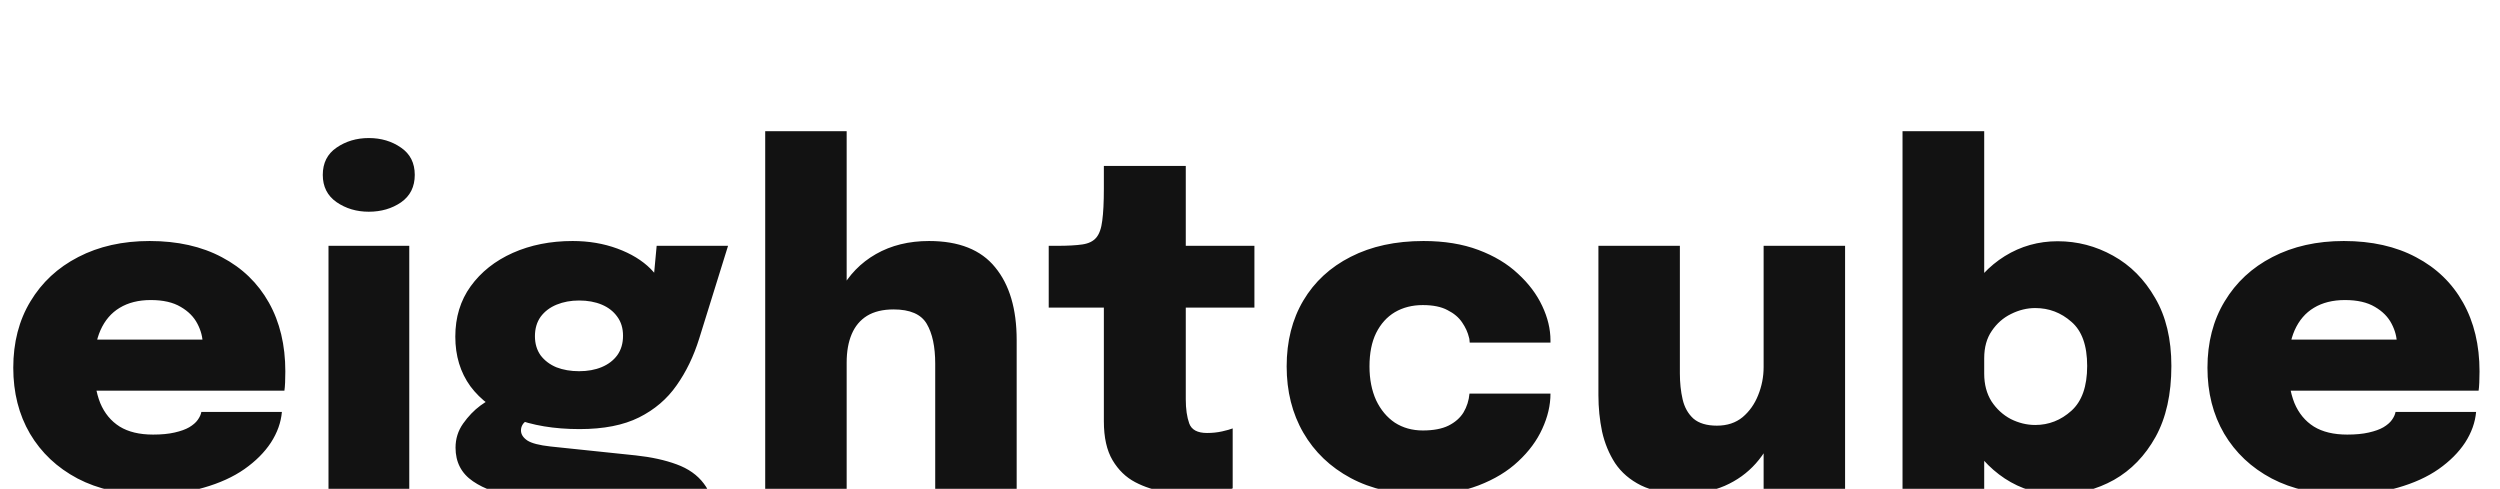 <svg width="1028" height="201" viewBox="0 0 1028 201" fill="none" xmlns="http://www.w3.org/2000/svg">
<g clip-path="url(#clip0_1271_896)">
<path d="M23.616 160.637V139.655H86.184L83.361 144.548C83.361 144.046 83.361 143.544 83.361 143.042C83.361 142.478 83.361 141.976 83.361 141.537C83.361 138.714 82.64 135.923 81.197 133.163C79.754 130.341 77.465 128.02 74.329 126.201C71.192 124.319 67.084 123.378 62.003 123.378C56.985 123.378 52.72 124.445 49.208 126.577C45.758 128.647 43.123 131.721 41.304 135.798C39.548 139.812 38.67 144.673 38.67 150.381C38.67 156.34 39.517 161.452 41.21 165.717C42.966 169.92 45.632 173.15 49.208 175.408C52.783 177.604 57.362 178.701 62.944 178.701C66.394 178.701 69.342 178.419 71.788 177.855C74.297 177.29 76.305 176.569 77.81 175.691C79.378 174.75 80.538 173.746 81.291 172.68C82.107 171.551 82.608 170.453 82.797 169.387H115.915C115.539 173.715 114.033 177.917 111.399 181.994C108.765 186.009 105.127 189.647 100.485 192.909C95.906 196.107 90.323 198.648 83.737 200.53C77.214 202.411 69.813 203.352 61.533 203.352C50.18 203.352 40.301 201.157 31.895 196.766C23.49 192.313 16.967 186.166 12.325 178.325C7.747 170.484 5.457 161.452 5.457 151.228C5.457 140.816 7.809 131.721 12.514 123.943C17.218 116.102 23.773 110.018 32.178 105.69C40.646 101.299 50.431 99.104 61.533 99.104C73.011 99.104 82.922 101.33 91.264 105.784C99.607 110.175 106.036 116.384 110.552 124.413C115.068 132.442 117.327 141.882 117.327 152.733C117.327 154.427 117.295 155.964 117.232 157.344C117.17 158.724 117.076 159.821 116.95 160.637H23.616ZM135.08 201V101.08H168.292V201H135.08ZM151.639 87.061C146.621 87.061 142.199 85.743 138.373 83.109C134.609 80.475 132.727 76.742 132.727 71.913C132.727 67.02 134.609 63.288 138.373 60.716C142.199 58.082 146.621 56.765 151.639 56.765C156.72 56.765 161.142 58.082 164.905 60.716C168.669 63.288 170.55 67.02 170.55 71.913C170.55 76.805 168.669 80.569 164.905 83.203C161.142 85.775 156.72 87.061 151.639 87.061ZM261.458 187.263C267.855 187.953 273.438 189.176 278.205 190.933C283.035 192.689 286.767 195.323 289.401 198.836C292.099 202.286 293.447 206.959 293.447 212.855C293.447 219.629 291.22 225.369 286.767 230.073C282.313 234.777 275.884 238.321 267.479 240.705C259.137 243.151 249.101 244.374 237.371 244.374C219.808 244.374 206.103 241.865 196.255 236.847C186.47 231.829 181.578 225.149 181.578 216.807C181.578 214.611 181.829 212.573 182.33 210.691C182.895 208.872 183.585 207.304 184.4 205.987L214.602 210.315C214.351 210.628 214.069 211.161 213.755 211.914C213.504 212.73 213.379 213.733 213.379 214.925C213.379 217.685 215.763 219.786 220.53 221.229C225.297 222.734 231.161 223.487 238.124 223.487C243.016 223.487 247.25 223.142 250.826 222.452C254.464 221.762 257.286 220.758 259.294 219.441C261.301 218.124 262.304 216.618 262.304 214.925C262.304 212.541 261.05 210.91 258.541 210.032C256.095 209.154 253.303 208.558 250.167 208.245L212.344 204.011C205.193 203.195 199.235 201.157 194.468 197.895C189.7 194.633 187.317 190.023 187.317 184.064C187.317 180.426 188.352 177.133 190.422 174.185C192.554 171.174 194.938 168.697 197.572 166.752C200.27 164.808 202.496 163.585 204.253 163.083L219.871 171.174C218.805 171.363 217.582 172.021 216.202 173.15C214.884 174.217 214.226 175.502 214.226 177.008C214.226 178.576 215.104 179.956 216.86 181.148C218.617 182.277 221.784 183.092 226.363 183.594L261.458 187.263ZM270.019 101.08H299.375L287.52 139.185C285.262 146.461 282.157 152.89 278.205 158.473C274.316 164.055 269.173 168.446 262.775 171.645C256.377 174.844 248.223 176.443 238.312 176.443C227.9 176.443 218.867 174.938 211.215 171.927C203.563 168.854 197.635 164.494 193.433 158.849C189.293 153.141 187.223 146.335 187.223 138.432C187.223 130.466 189.324 123.566 193.527 117.733C197.792 111.837 203.563 107.258 210.839 103.996C218.177 100.735 226.394 99.104 235.489 99.104C242.076 99.104 248.191 100.139 253.836 102.209C259.482 104.279 264.061 107.07 267.573 110.582C271.086 114.095 272.873 118.078 272.936 122.531L267.855 124.319L270.019 101.08ZM238.124 152.639C241.637 152.639 244.741 152.075 247.439 150.946C250.136 149.817 252.268 148.186 253.836 146.053C255.405 143.858 256.189 141.192 256.189 138.056C256.189 134.982 255.405 132.379 253.836 130.247C252.268 128.051 250.136 126.389 247.439 125.26C244.741 124.131 241.637 123.566 238.124 123.566C234.737 123.566 231.663 124.131 228.903 125.26C226.144 126.389 223.948 128.051 222.317 130.247C220.749 132.442 219.965 135.108 219.965 138.244C219.965 141.317 220.749 143.952 222.317 146.147C223.948 148.28 226.112 149.911 228.809 151.04C231.569 152.106 234.674 152.639 238.124 152.639ZM384.56 201V166C384.56 164.871 384.56 163.24 384.56 161.107C384.56 158.974 384.56 156.842 384.56 154.709C384.56 152.514 384.56 150.789 384.56 149.534C384.56 142.572 383.4 137.115 381.079 133.163C378.758 129.212 374.21 127.236 367.436 127.236C363.045 127.236 359.407 128.114 356.522 129.87C353.7 131.627 351.598 134.135 350.218 137.397C348.838 140.659 348.148 144.548 348.148 149.064L340.245 142.384C340.245 133.665 342.001 126.075 345.514 119.615C349.027 113.091 353.919 108.042 360.192 104.467C366.464 100.891 373.74 99.104 382.02 99.104C394.314 99.104 403.377 102.71 409.211 109.924C415.107 117.074 418.055 127.048 418.055 139.843C418.055 143.105 418.055 147.057 418.055 151.698C418.055 156.34 418.055 161.86 418.055 168.258V201H384.56ZM314.653 201V53.942H348.148V201H314.653ZM492.013 203.258C487.936 203.258 483.671 202.913 479.217 202.223C474.764 201.596 470.624 200.279 466.798 198.271C462.972 196.264 459.867 193.254 457.483 189.239C455.1 185.225 453.908 179.893 453.908 173.244C453.908 171.802 453.908 170.39 453.908 169.01C453.908 167.568 453.908 166.125 453.908 164.682V126.483H431.233V101.08H434.714C439.042 101.08 442.492 100.891 445.064 100.515C447.636 100.139 449.549 99.198 450.803 97.692C452.058 96.187 452.873 93.866 453.249 90.73C453.689 87.531 453.908 83.109 453.908 77.464V68.243H487.591V101.08H515.817V126.483H487.591V158.19C487.591 159.257 487.591 160.292 487.591 161.295C487.591 162.236 487.591 163.208 487.591 164.212C487.591 168.164 488.062 171.457 489.003 174.091C489.943 176.726 492.39 178.043 496.341 178.043C498.537 178.043 500.607 177.823 502.551 177.384C504.496 176.945 505.938 176.537 506.879 176.161V200.812C505.499 201.376 503.523 201.91 500.952 202.411C498.38 202.976 495.4 203.258 492.013 203.258ZM585.337 203.352C573.859 203.352 563.885 201.094 555.418 196.578C547.013 192.062 540.521 185.852 535.942 177.949C531.363 170.045 529.073 160.95 529.073 150.663C529.073 140.314 531.363 131.282 535.942 123.566C540.521 115.851 547.013 109.861 555.418 105.596C563.885 101.268 573.859 99.104 585.337 99.104C593.868 99.104 601.395 100.327 607.918 102.773C614.442 105.219 619.867 108.481 624.195 112.558C628.586 116.573 631.91 120.995 634.168 125.824C636.427 130.592 637.556 135.327 637.556 140.032C637.556 140.157 637.556 140.314 637.556 140.502C637.556 140.628 637.556 140.753 637.556 140.878H604.343C604.343 140.502 604.312 140.157 604.249 139.843C604.249 139.53 604.186 139.185 604.061 138.808C603.559 136.676 602.618 134.606 601.238 132.599C599.858 130.529 597.851 128.835 595.216 127.518C592.645 126.138 589.258 125.448 585.055 125.448C580.727 125.448 576.901 126.42 573.576 128.365C570.315 130.309 567.743 133.163 565.861 136.927C564.042 140.628 563.133 145.206 563.133 150.663C563.133 155.932 564.042 160.574 565.861 164.588C567.743 168.54 570.315 171.613 573.576 173.809C576.901 175.941 580.727 177.008 585.055 177.008C589.383 177.008 592.896 176.349 595.593 175.032C598.353 173.652 600.423 171.833 601.803 169.575C603.182 167.254 603.998 164.682 604.249 161.86H637.556C637.556 166.627 636.427 171.457 634.168 176.349C631.973 181.179 628.68 185.632 624.289 189.71C619.961 193.787 614.536 197.08 608.012 199.589C601.489 202.098 593.931 203.352 585.337 203.352ZM692.27 202.976C685.182 202.976 679.349 201.847 674.77 199.589C670.254 197.331 666.71 194.288 664.138 190.462C661.629 186.573 659.841 182.245 658.775 177.478C657.772 172.648 657.27 167.662 657.27 162.518C657.27 160.26 657.27 157.908 657.27 155.462C657.27 152.953 657.27 150.381 657.27 147.747V101.08H690.765V142.196C690.765 144.328 690.765 146.367 690.765 148.311C690.765 150.193 690.765 151.949 690.765 153.58C690.765 157.406 691.141 160.95 691.894 164.212C692.646 167.474 694.121 170.108 696.316 172.115C698.574 174.06 701.804 175.032 706.007 175.032C710.209 175.032 713.722 173.872 716.545 171.551C719.367 169.167 721.5 166.156 722.942 162.518C724.448 158.818 725.201 154.96 725.201 150.946L732.916 158.473C732.916 165.059 731.975 171.08 730.093 176.537C728.211 181.932 725.514 186.605 722.002 190.556C718.489 194.508 714.224 197.582 709.206 199.777C704.251 201.91 698.605 202.976 692.27 202.976ZM725.201 201V101.08H758.696V201H725.201ZM846.108 203.258C838.205 203.258 830.96 201.094 824.374 196.766C817.851 192.438 812.645 186.605 808.756 179.266C804.867 171.864 802.922 163.616 802.922 154.521C802.922 154.27 802.922 154.019 802.922 153.768C802.922 153.455 802.922 153.141 802.922 152.827L815.906 152.545C815.906 152.733 815.906 152.953 815.906 153.204C815.906 153.392 815.906 153.549 815.906 153.674C815.906 158.065 816.91 161.86 818.917 165.059C820.987 168.195 823.621 170.61 826.82 172.303C830.082 173.934 833.438 174.75 836.888 174.75C842.47 174.75 847.425 172.805 851.753 168.916C856.081 165.027 858.245 158.88 858.245 150.475C858.245 142.07 856.081 136.017 851.753 132.316C847.488 128.553 842.533 126.671 836.888 126.671C833.501 126.671 830.176 127.487 826.914 129.118C823.716 130.686 821.081 133.006 819.011 136.08C816.941 139.091 815.906 142.823 815.906 147.276L802.922 146.43C802.922 137.272 804.867 129.149 808.756 122.061C812.645 114.973 817.851 109.391 824.374 105.314C830.96 101.236 838.205 99.198 846.108 99.198C854.2 99.198 861.789 101.174 868.877 105.125C876.028 109.077 881.799 114.879 886.189 122.531C890.643 130.121 892.869 139.436 892.869 150.475C892.869 162.079 890.705 171.802 886.377 179.642C882.049 187.42 876.342 193.316 869.254 197.331C862.166 201.282 854.451 203.258 846.108 203.258ZM782.317 201V53.942H815.906V201H782.317ZM925.866 160.637V139.655H988.434L985.611 144.548C985.611 144.046 985.611 143.544 985.611 143.042C985.611 142.478 985.611 141.976 985.611 141.537C985.611 138.714 984.89 135.923 983.447 133.163C982.005 130.341 979.715 128.02 976.579 126.201C973.443 124.319 969.334 123.378 964.254 123.378C959.236 123.378 954.97 124.445 951.458 126.577C948.008 128.647 945.374 131.721 943.555 135.798C941.798 139.812 940.92 144.673 940.92 150.381C940.92 156.34 941.767 161.452 943.46 165.717C945.217 169.92 947.883 173.15 951.458 175.408C955.033 177.604 959.612 178.701 965.195 178.701C968.644 178.701 971.592 178.419 974.039 177.855C976.548 177.29 978.555 176.569 980.06 175.691C981.628 174.75 982.789 173.746 983.541 172.68C984.357 171.551 984.859 170.453 985.047 169.387H1018.17C1017.79 173.715 1016.28 177.917 1013.65 181.994C1011.01 186.009 1007.38 189.647 1002.74 192.909C998.156 196.107 992.574 198.648 985.988 200.53C979.464 202.411 972.063 203.352 963.783 203.352C952.43 203.352 942.551 201.157 934.146 196.766C925.741 192.313 919.217 186.166 914.576 178.325C909.997 170.484 907.707 161.452 907.707 151.228C907.707 140.816 910.06 131.721 914.764 123.943C919.468 116.102 926.023 110.018 934.428 105.69C942.896 101.299 952.681 99.104 963.783 99.104C975.262 99.104 985.172 101.33 993.515 105.784C1001.86 110.175 1008.29 116.384 1012.8 124.413C1017.32 132.442 1019.58 141.882 1019.58 152.733C1019.58 154.427 1019.55 155.964 1019.48 157.344C1019.42 158.724 1019.33 159.821 1019.2 160.637H925.866Z" fill="#121212"/>
</g>
<defs>
<clipPath id="clip0_1271_896">
<rect width="1028" height="201" fill="white"/>
</clipPath>
</defs>
</svg>

